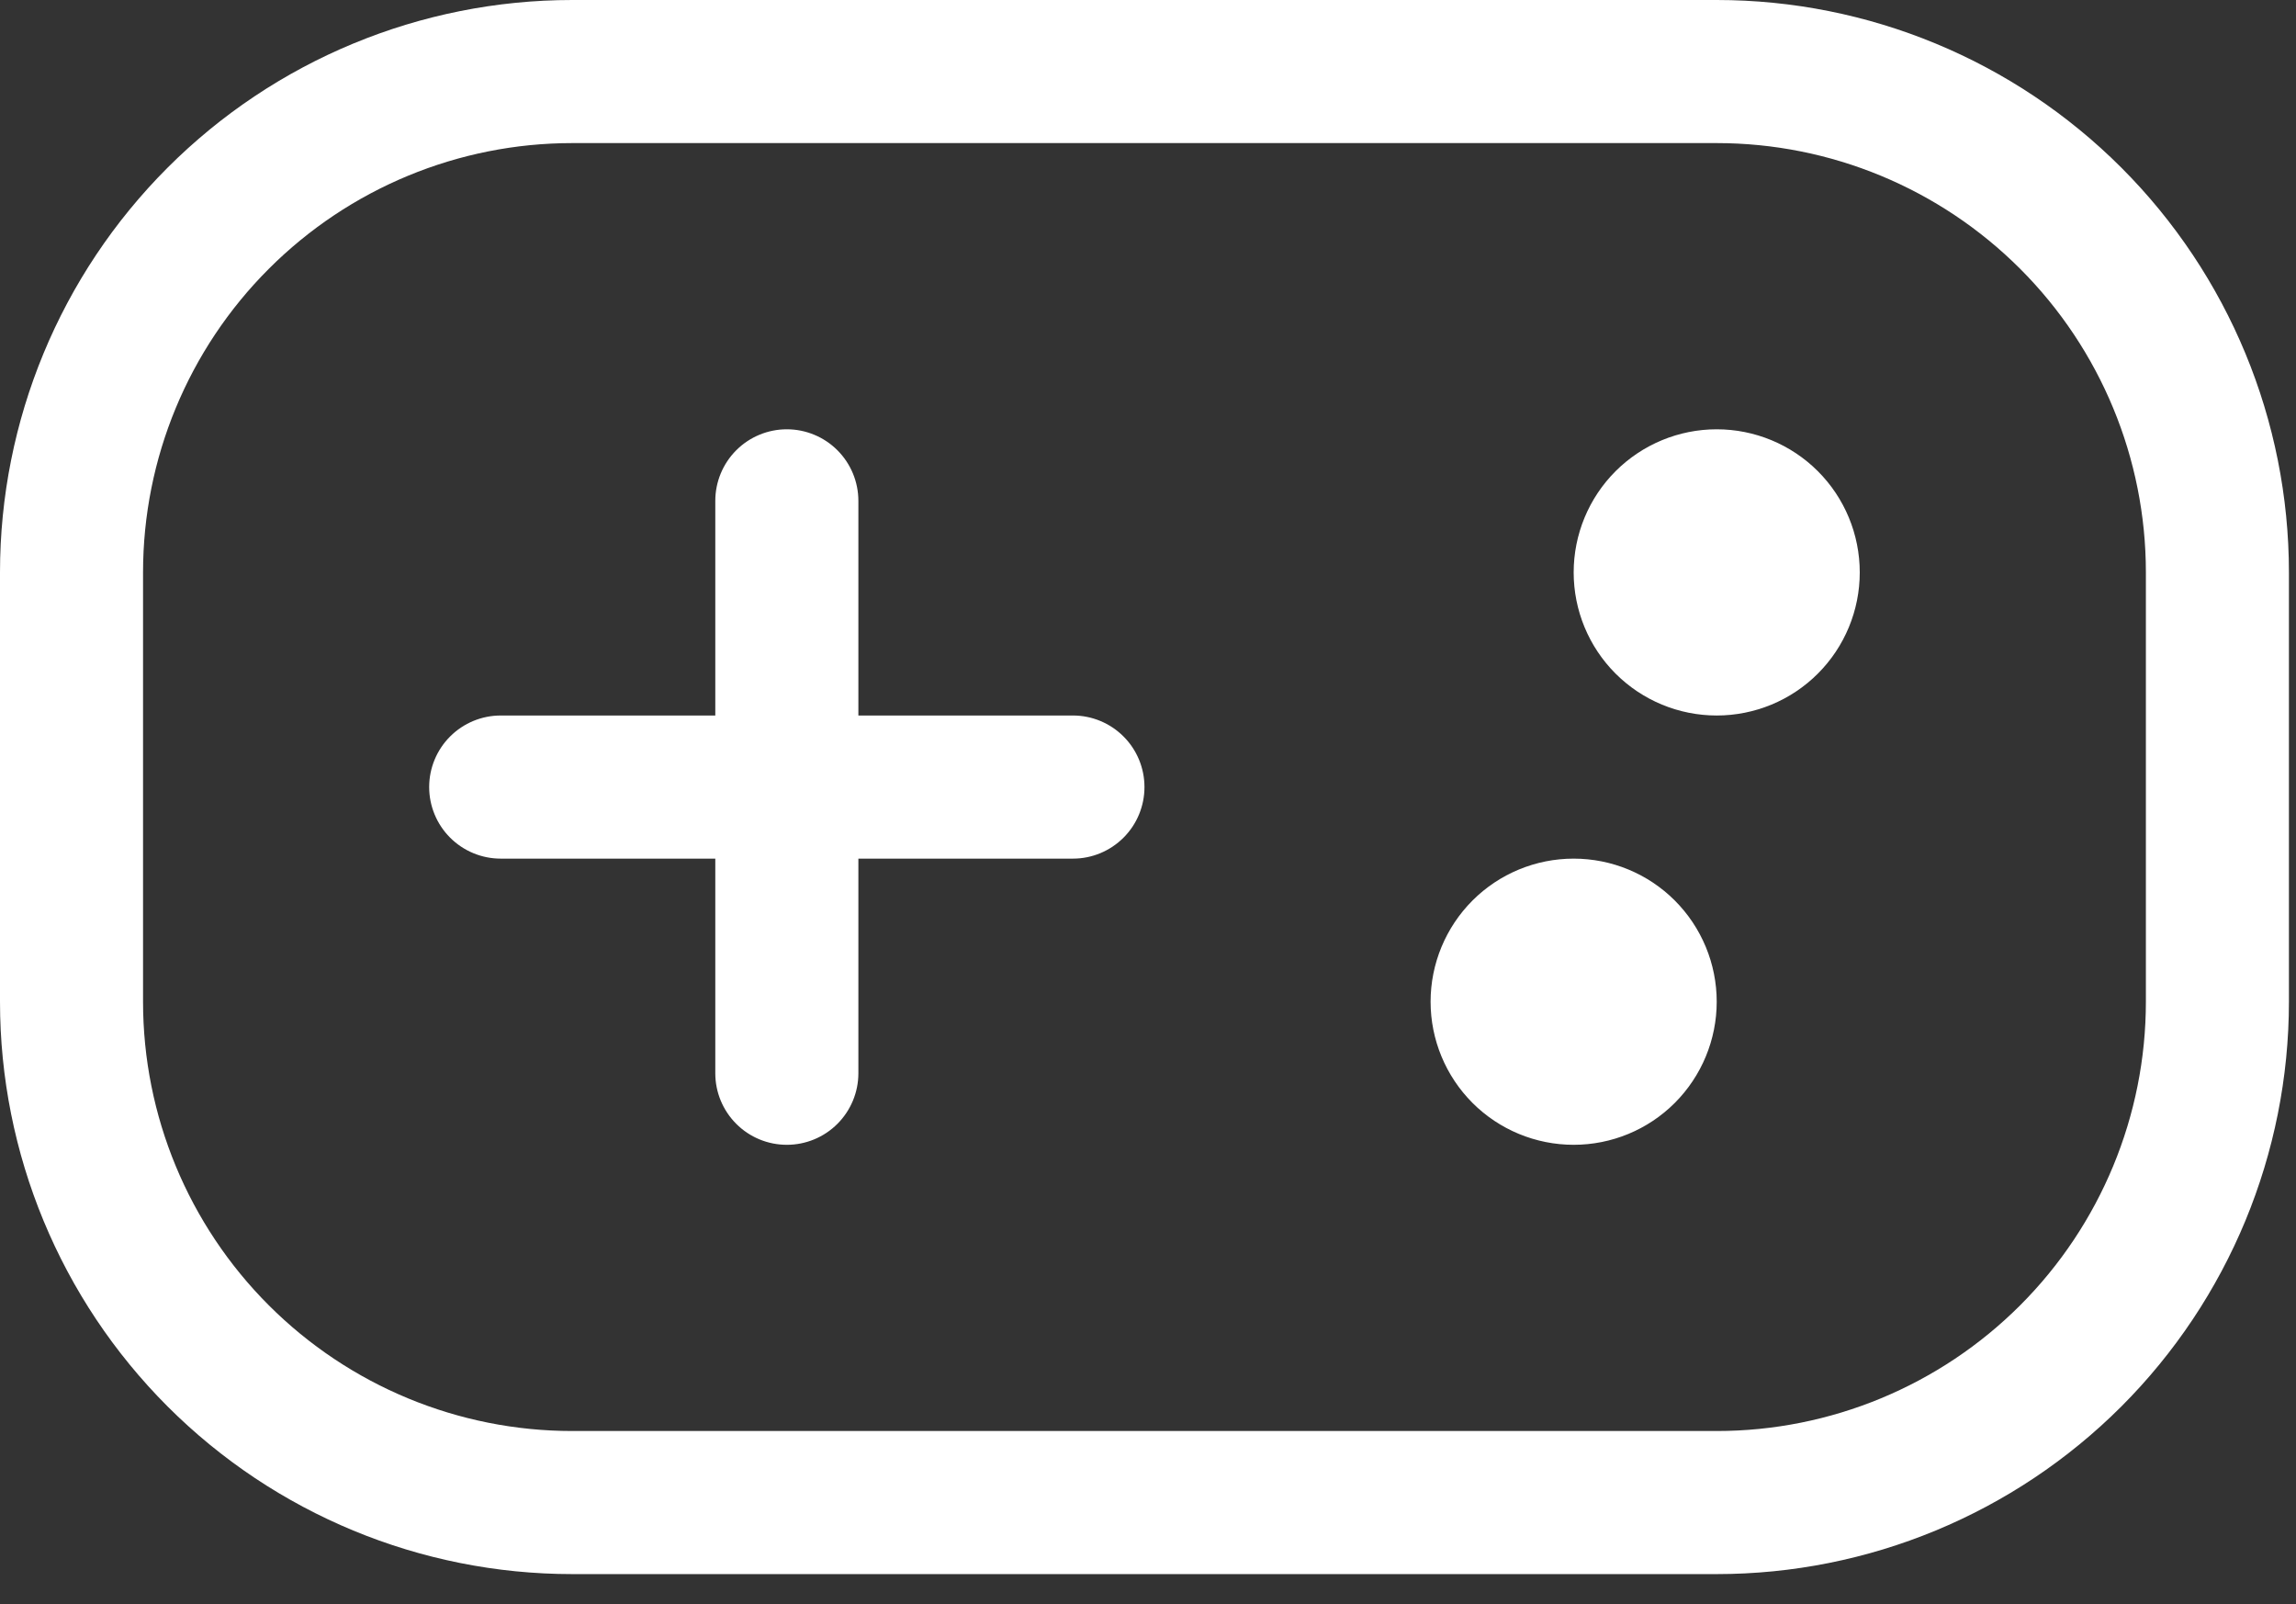 <svg width="63" height="44" viewBox="0 0 63 44" fill="none" xmlns="http://www.w3.org/2000/svg">
<rect x="0" y="0" width="63" height="44" fill="#333333" stroke="none"/>
<g id="Group">
<path id="Vector" fill-rule="evenodd" clip-rule="evenodd" d="M15.702 0H47.105C51.269 0 55.263 1.654 58.208 4.599C61.152 7.544 62.806 11.537 62.806 15.702V27.478C62.806 31.642 61.152 35.636 58.208 38.581C55.263 41.525 51.269 43.179 47.105 43.179H15.702C11.537 43.179 7.544 41.525 4.599 38.581C1.654 35.636 0 31.642 0 27.478V15.702C0 11.537 1.654 7.544 4.599 4.599C7.544 1.654 11.537 0 15.702 0ZM15.702 3.925C12.578 3.925 9.583 5.166 7.375 7.375C5.166 9.583 3.925 12.578 3.925 15.702V27.478C3.925 30.601 5.166 33.596 7.375 35.805C9.583 38.013 12.578 39.254 15.702 39.254H47.105C50.228 39.254 53.223 38.013 55.432 35.805C57.64 33.596 58.881 30.601 58.881 27.478V15.702C58.881 12.578 57.64 9.583 55.432 7.375C53.223 5.166 50.228 3.925 47.105 3.925H15.702Z" fill="white"/>
<path id="Vector_2" d="M21.59 11.776C21.069 11.776 20.57 11.983 20.202 12.351C19.834 12.719 19.627 13.219 19.627 13.739V19.627H13.739C13.219 19.627 12.719 19.834 12.351 20.202C11.983 20.57 11.776 21.069 11.776 21.59C11.776 22.11 11.983 22.61 12.351 22.978C12.719 23.346 13.219 23.553 13.739 23.553H19.627V29.441C19.627 29.961 19.834 30.46 20.202 30.828C20.57 31.197 21.069 31.403 21.59 31.403C22.11 31.403 22.61 31.197 22.978 30.828C23.346 30.46 23.553 29.961 23.553 29.441V23.553H29.441C29.961 23.553 30.46 23.346 30.828 22.978C31.197 22.61 31.403 22.11 31.403 21.59C31.403 21.069 31.197 20.57 30.828 20.202C30.46 19.834 29.961 19.627 29.441 19.627H23.553V13.739C23.553 13.219 23.346 12.719 22.978 12.351C22.61 11.983 22.11 11.776 21.59 11.776ZM51.03 15.702C51.03 16.743 50.617 17.741 49.881 18.477C49.145 19.214 48.146 19.627 47.105 19.627C46.064 19.627 45.066 19.214 44.329 18.477C43.593 17.741 43.18 16.743 43.18 15.702C43.18 14.661 43.593 13.662 44.329 12.926C45.066 12.19 46.064 11.776 47.105 11.776C48.146 11.776 49.145 12.19 49.881 12.926C50.617 13.662 51.03 14.661 51.03 15.702ZM47.105 27.478C47.105 28.519 46.691 29.517 45.955 30.254C45.219 30.99 44.221 31.403 43.18 31.403C42.139 31.403 41.14 30.99 40.404 30.254C39.668 29.517 39.254 28.519 39.254 27.478C39.254 26.437 39.668 25.439 40.404 24.702C41.14 23.966 42.139 23.553 43.18 23.553C44.221 23.553 45.219 23.966 45.955 24.702C46.691 25.439 47.105 26.437 47.105 27.478Z" fill="white"/>
</g>
</svg>
